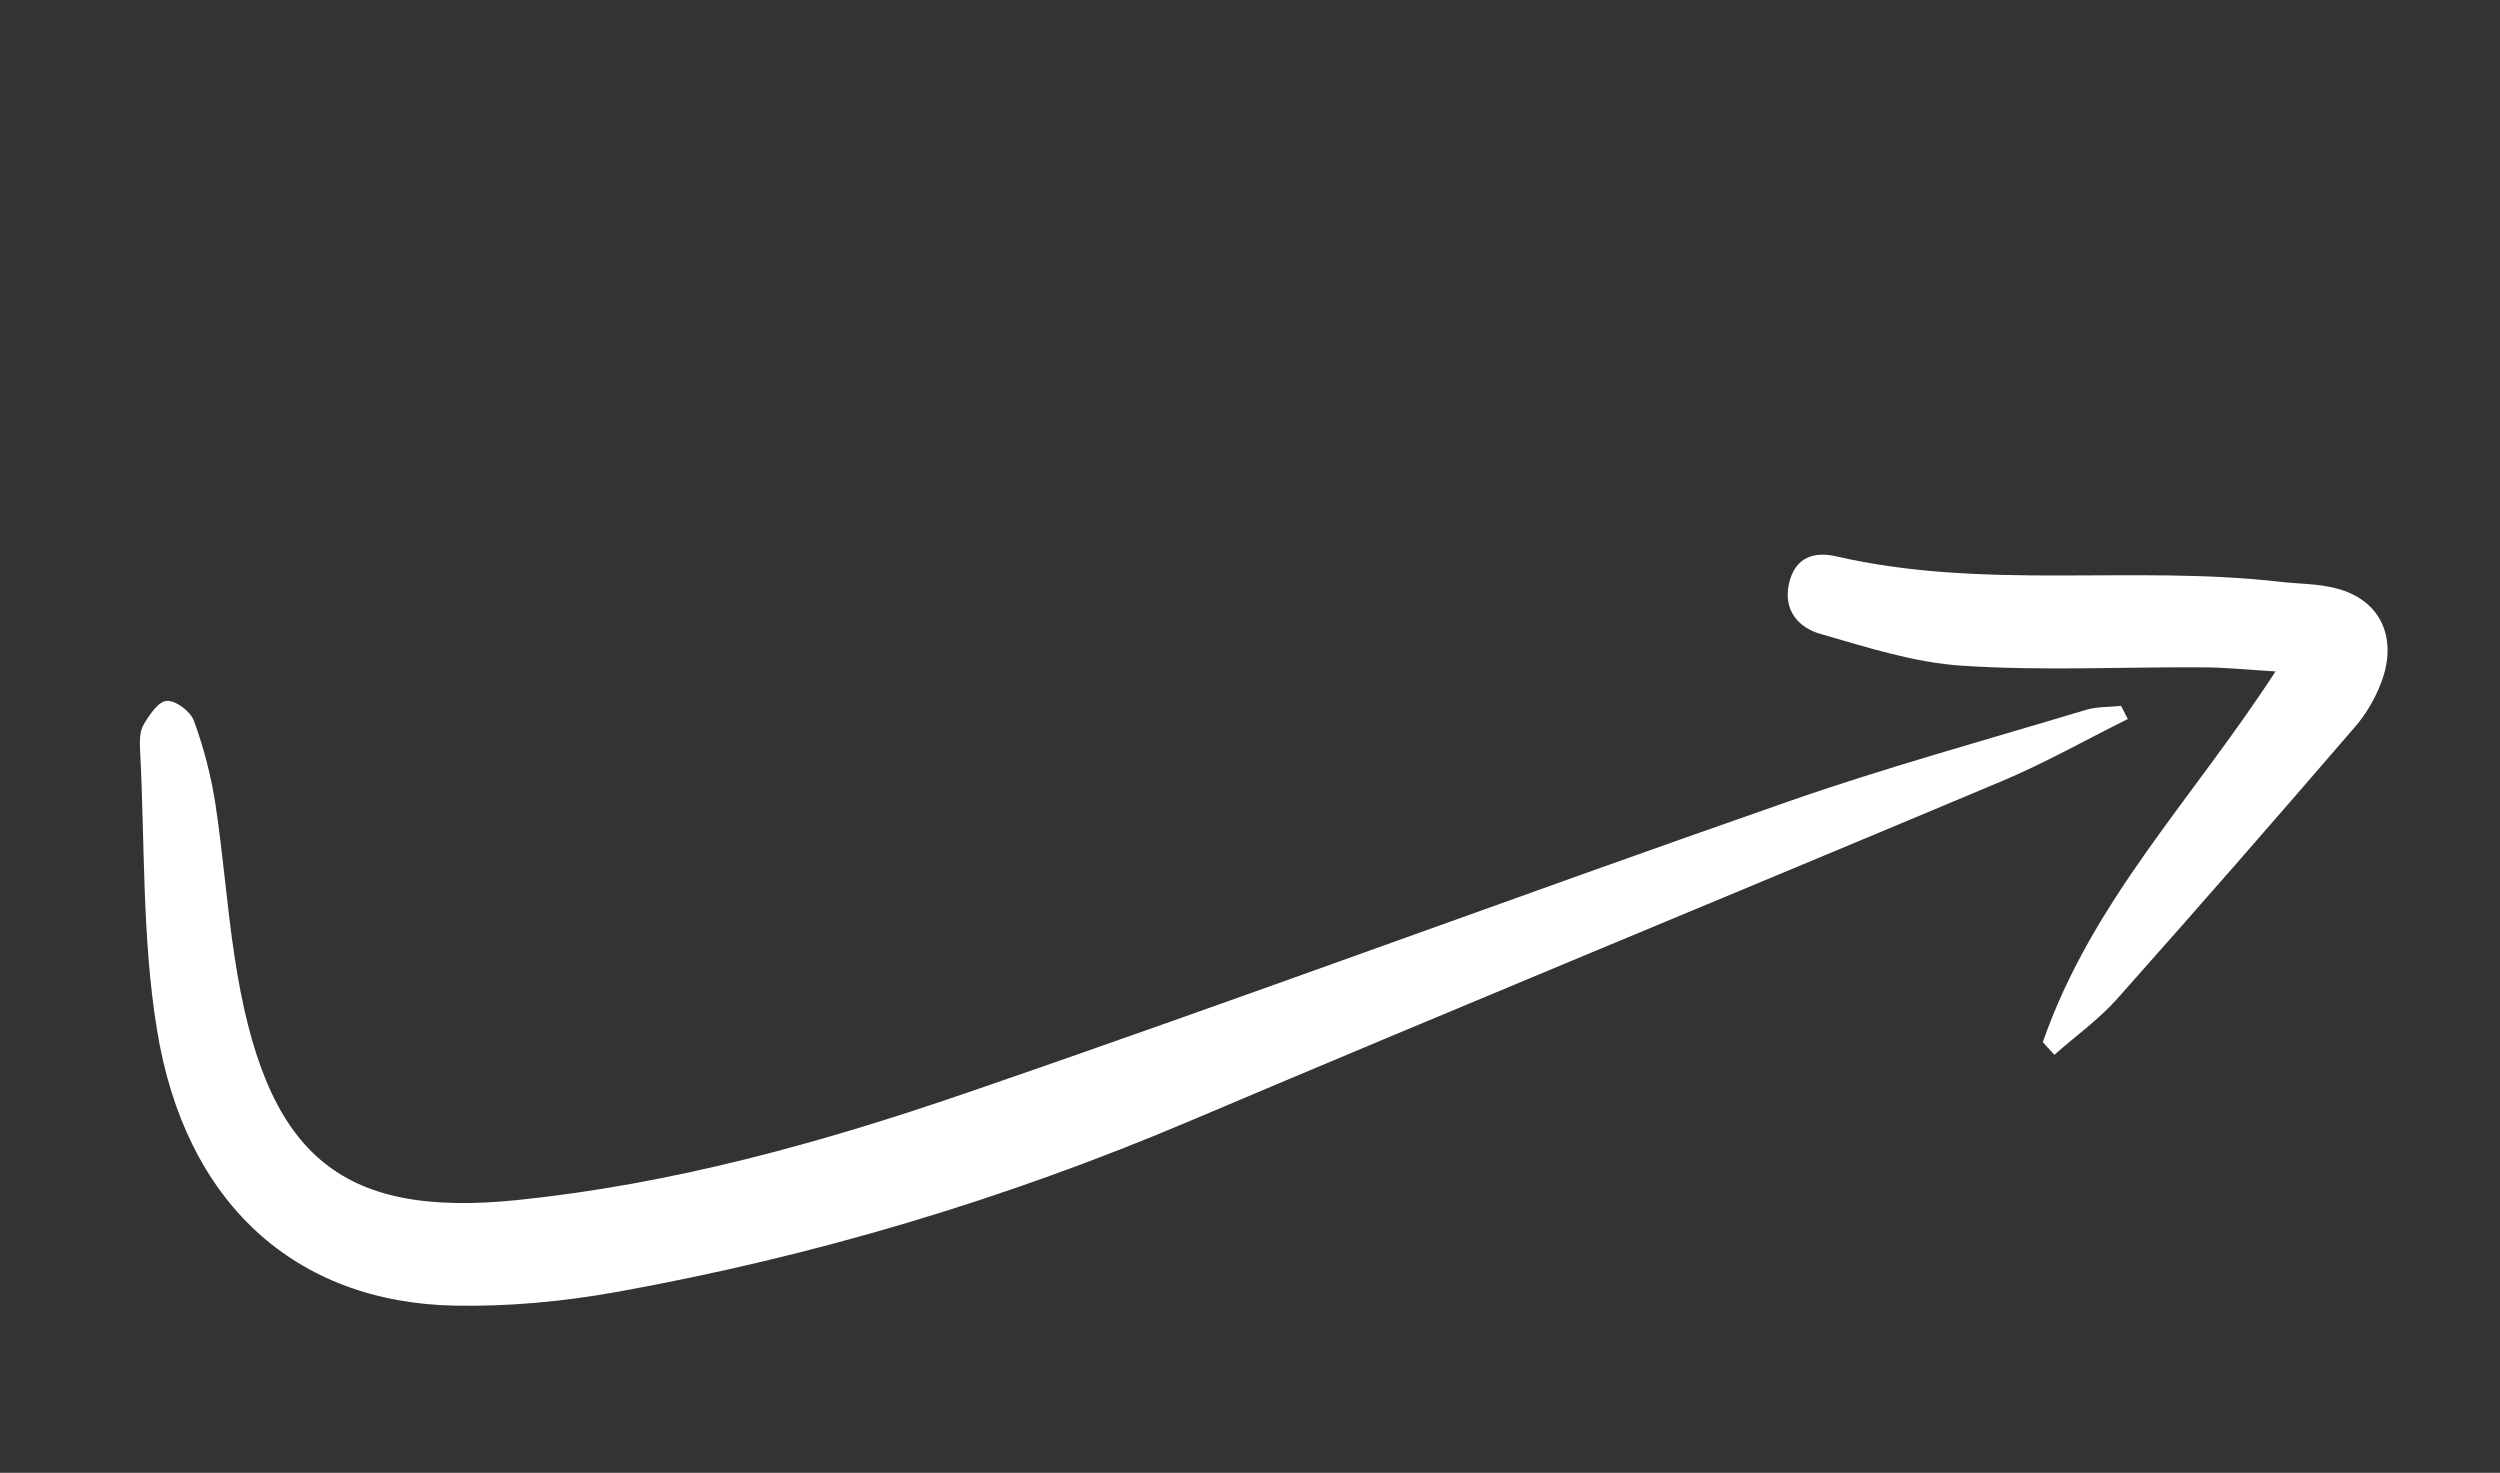 <svg width="331" height="195" viewBox="0 0 331 195" fill="none" xmlns="http://www.w3.org/2000/svg">
<rect x="0" y="0" width="331" height="195" fill="#333333" stroke="none"/>
<path d="M281.726 95.199C276.138 97.966 270.693 101.061 264.983 103.449C229.187 118.502 193.327 133.241 157.566 148.407C132.977 158.843 107.644 166.383 81.546 171.076C74.564 172.319 67.365 173.006 60.239 172.867C39.134 172.475 24.464 159.311 20.773 136.254C18.796 124.14 19.193 111.68 18.551 99.382C18.48 98.226 18.483 96.833 18.998 95.973C19.774 94.64 20.971 92.86 22.082 92.798C23.259 92.713 25.243 94.194 25.69 95.467C26.981 99.011 27.959 102.752 28.529 106.512C29.548 113.191 30.036 119.976 31.055 126.655C35.008 152.865 44.811 161.324 68.508 158.886C88.89 156.795 108.576 151.368 127.871 144.732C164.269 132.247 200.361 118.817 236.664 106.156C249.665 101.612 262.958 97.976 276.176 93.987C277.652 93.541 279.265 93.636 280.826 93.455L281.726 95.199Z" fill="white"/>
<path d="M270.456 138.019C276.944 119.321 290.251 105.893 301.279 88.896C297.44 88.672 294.472 88.346 291.501 88.359C280.894 88.288 270.302 88.846 259.715 88.135C253.445 87.73 247.14 85.692 240.953 83.907C238.294 83.133 236.045 80.945 236.861 77.278C237.646 73.747 240.193 73.001 243.077 73.652C262.651 78.179 282.312 74.786 301.904 77.029C304.565 77.338 307.251 77.259 309.798 78.032C315.347 79.709 317.462 84.644 315.251 90.415C314.458 92.514 313.266 94.546 311.839 96.197C301.419 108.293 290.906 120.338 280.312 132.243C277.821 135.036 274.782 137.182 272.001 139.658L270.49 138.007L270.456 138.019Z" fill="white"/>
</svg>
